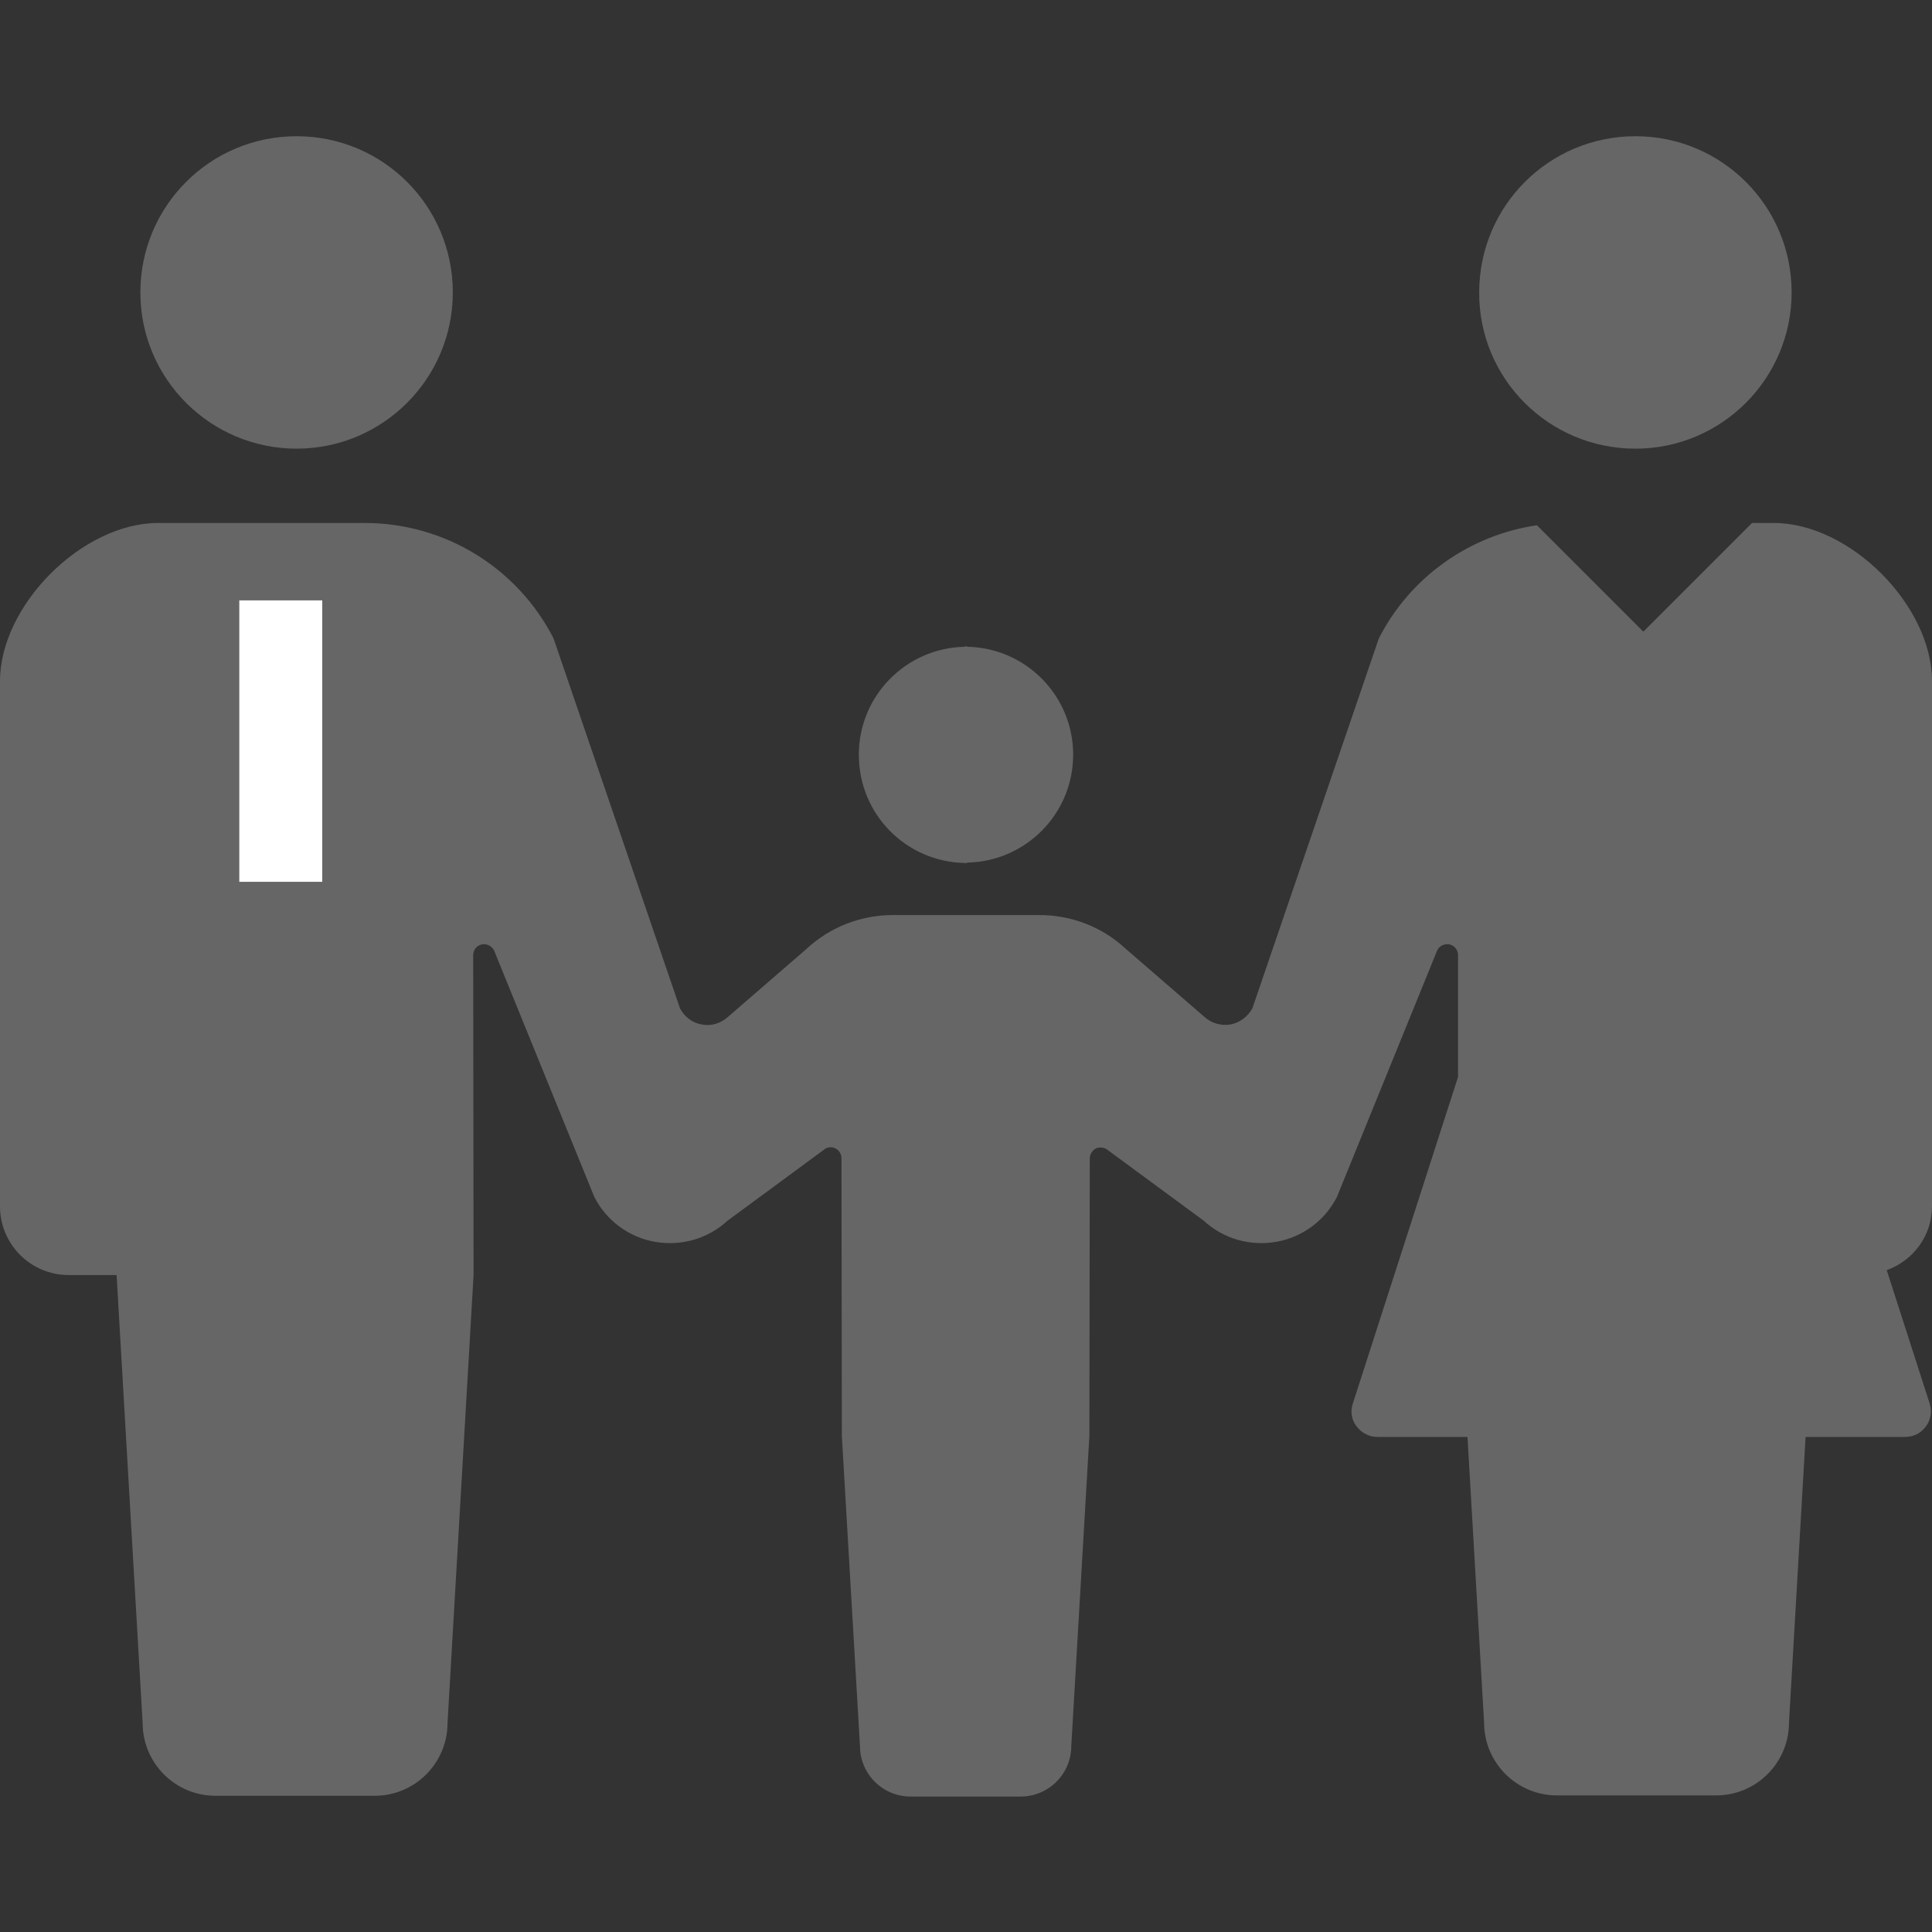 <?xml version="1.0" encoding="utf-8"?>
<!-- Generator: Adobe Illustrator 26.0.1, SVG Export Plug-In . SVG Version: 6.00 Build 0)  -->
<svg version="1.1" id="_x32_" xmlns="http://www.w3.org/2000/svg" xmlns:xlink="http://www.w3.org/1999/xlink" x="0px" y="0px"
	 viewBox="0 0 512 512" style="enable-background:new 0 0 512 512;" xml:space="preserve">
<rect x="0" y="0" width="512" height="512" fill="#333333" stroke="none"/>
<style type="text/css">
	.st0{fill:#666666;}
	.st1{fill:#FFFFFF;}
</style>
<g>
	<path class="st0" d="M78.6,118.9c22.9,0,41.4-18.6,41.4-41.4c0-22.9-18.5-41.4-41.4-41.4S37.2,54.6,37.2,77.5
		S55.8,118.9,78.6,118.9z"/>
	<path class="st0" d="M255.7,228.7L255.7,228.7c0.1,0.1,0.2,0,0.3,0s0.2,0,0.3,0v-0.1c15.6-0.3,28.1-13,28.1-28.6
		s-12.5-28.3-28.1-28.6v-0.1c-0.1,0-0.2,0-0.3,0c-0.1,0-0.2,0-0.3,0v0.1c-15.6,0.3-28.1,13-28.1,28.6
		C227.6,215.8,240.1,228.4,255.7,228.7z"/>
	<path class="st0" d="M433.4,118.9c22.9,0,41.4-18.6,41.4-41.4c0-22.9-18.5-41.4-41.4-41.4S392,54.6,392,77.5
		C391.9,100.4,410.5,118.9,433.4,118.9z"/>
	<path class="st0" d="M512,319.7V180.5c0-20.1-21.8-41.9-41.9-41.9h-5.8l-28.8,28.8l-28.2-28.2c-17.8,2.6-33.6,13.7-41.9,30
		l-33.5,98c-1.2,2.2-3.3,3.8-5.8,4.3c-2.5,0.4-5-0.3-6.9-2l-20.8-18c-6.2-5.8-14.4-9-22.9-9H256h-19.4c-8.5,0-16.7,3.2-22.9,9
		l-20.8,18c-1.9,1.7-4.4,2.5-6.9,2c-2.5-0.4-4.6-2-5.8-4.3l-33.5-98c-9.6-18.8-28.9-30.6-50-30.6H78.2H41.9
		C21.8,138.6,0,160.4,0,180.5v139.2c0,10,8.1,18.2,18.2,18.2c4.9,0,0,0,12.7,0l6.9,118.7c0,10.7,8.7,19.3,19.3,19.3
		c4.5,0,12.8,0,21.1,0s16.6,0,21.1,0c10.7,0,19.3-8.7,19.3-19.3l6.9-118.7l-0.1-84.8c0-1.3,0.9-2.5,2.2-2.8c1.3-0.3,2.6,0.3,3.3,1.5
		l26.6,65.4c3.2,6.3,9.2,10.7,16.1,11.9c6.9,1.2,14-0.8,19.2-5.6l25.4-18.7c0.9-0.8,2.1-1,3.1-0.5c1.1,0.5,1.7,1.5,1.7,2.7l0.1,73.5
		l4.8,82.2c0,7.4,6,13.4,13.4,13.4c3.1,0,8.9,0,14.6,0c5.8,0,11.5,0,14.6,0c7.4,0,13.4-6,13.4-13.4l4.8-82.2l0.1-73.5
		c0-1.1,0.7-2.2,1.7-2.7c1.1-0.4,2.3-0.2,3.1,0.5l25.4,18.7c5.2,4.8,12.3,6.8,19.2,5.6c6.9-1.2,12.9-5.6,16.1-11.9l26.6-65.4
		c0.6-1.2,2-1.8,3.3-1.5s2.2,1.5,2.2,2.8v32.3L358.5,372c-0.7,2.1-0.3,4.3,1,6s3.3,2.8,5.5,2.8h23.9l4.4,75.7
		c0,10.7,8.7,19.3,19.3,19.3c4.5,0,12.8,0,21.1,0c8.3,0,16.6,0,21.1,0c10.7,0,19.3-8.7,19.3-19.3l4.4-75.7h26.4c2.2,0,4.2-1,5.5-2.8
		c1.3-1.7,1.6-4,1-6L500,336.6C507,334.1,512,327.5,512,319.7z M85.4,159.1v74.6h-22v-74.6H85.4z"/>
</g>
<rect x="63.4" y="159.1" class="st1" width="22" height="74.6"/>
</svg>
